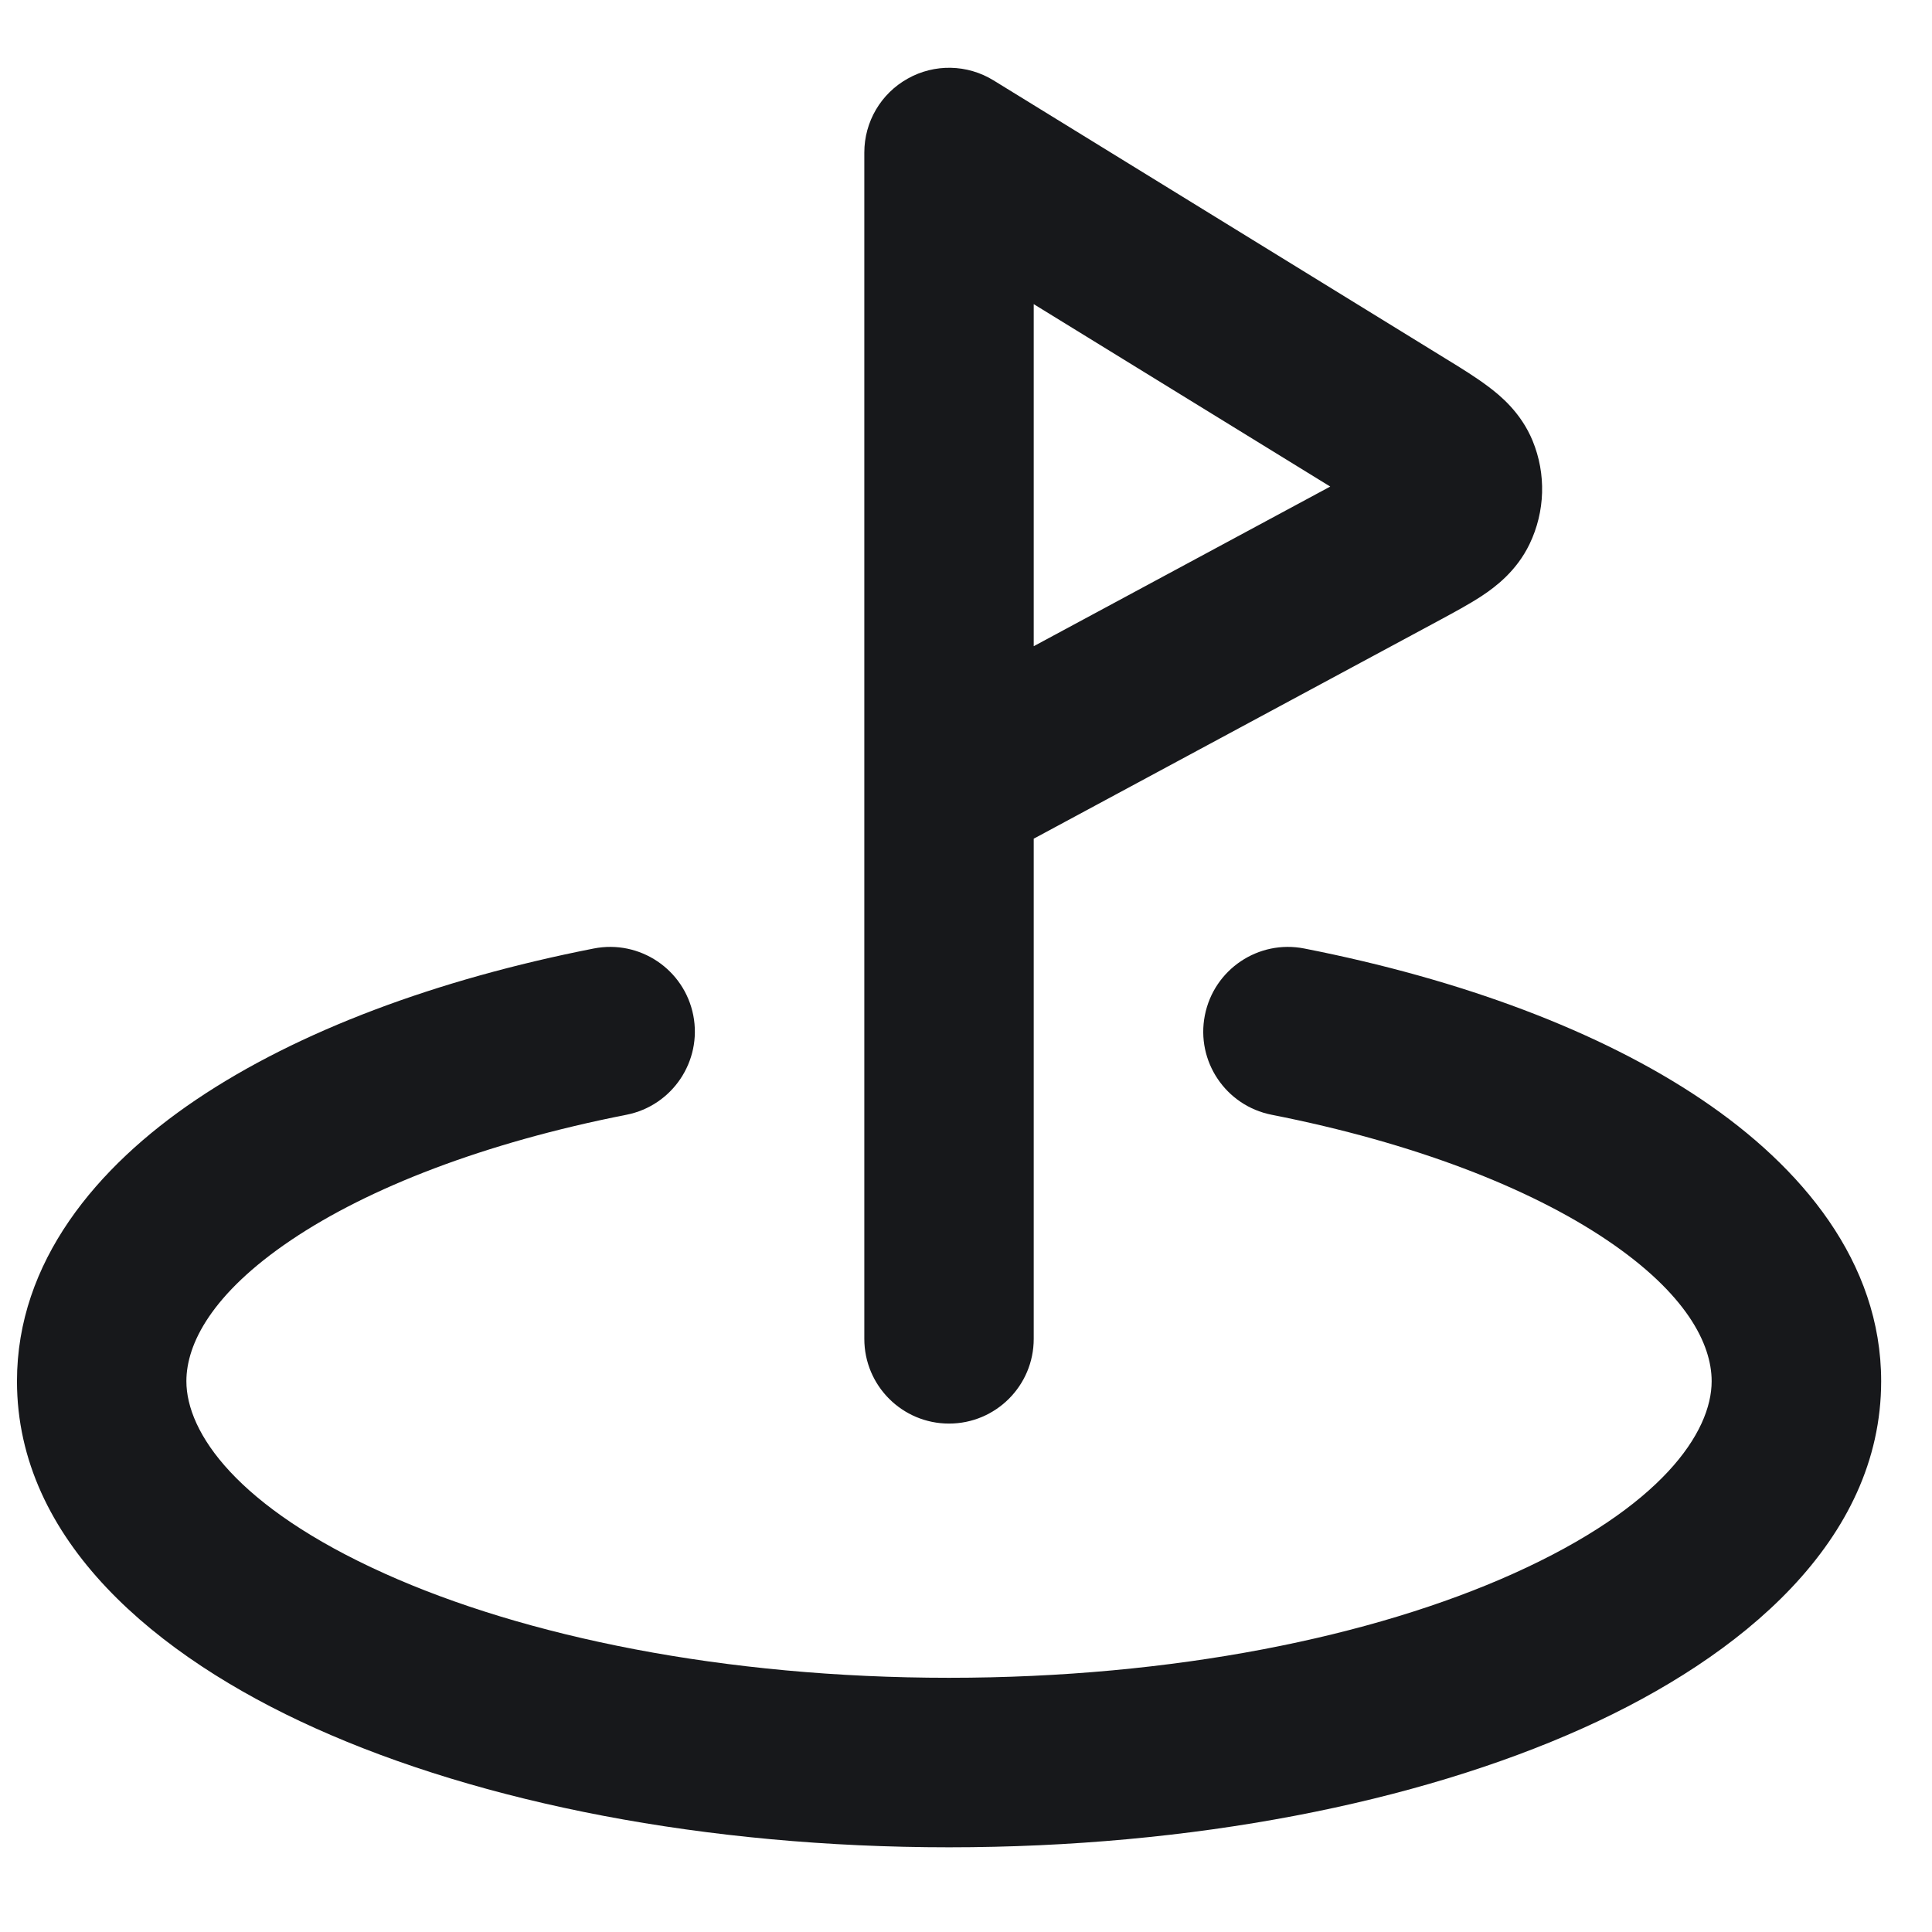 <svg width="19" height="19" viewBox="0 0 19 19" fill="none" xmlns="http://www.w3.org/2000/svg">
<path fill-rule="evenodd" clip-rule="evenodd" d="M8.927 0.773C9.19 0.625 9.513 0.632 9.77 0.79L14.225 3.532C14.366 3.618 14.516 3.711 14.634 3.8C14.756 3.891 14.958 4.058 15.072 4.334C15.207 4.662 15.196 5.031 15.042 5.351C14.913 5.619 14.702 5.775 14.575 5.859C14.451 5.941 14.296 6.024 14.15 6.103C14.142 6.107 14.134 6.111 14.126 6.116L10.166 8.248V13.167C10.166 13.627 9.793 14 9.333 14C8.873 14 8.5 13.627 8.5 13.167V7.767C8.5 7.756 8.5 7.745 8.5 7.734V1.5C8.5 1.198 8.663 0.92 8.927 0.773ZM10.166 6.355L13.082 4.785L10.166 2.991V6.355ZM6.818 9.985C6.906 10.436 6.612 10.874 6.161 10.963C4.759 11.239 3.624 11.682 2.862 12.196C2.082 12.722 1.833 13.217 1.833 13.583C1.833 14.087 2.327 14.82 3.783 15.475C5.16 16.095 7.122 16.5 9.333 16.5C11.544 16.5 13.506 16.095 14.884 15.475C16.34 14.82 16.833 14.087 16.833 13.583C16.833 13.217 16.584 12.722 15.804 12.196C15.042 11.682 13.907 11.239 12.506 10.963C12.054 10.874 11.76 10.436 11.849 9.985C11.938 9.533 12.376 9.239 12.827 9.328C14.369 9.631 15.734 10.138 16.736 10.814C17.72 11.477 18.5 12.412 18.5 13.583C18.5 15.151 17.128 16.293 15.568 16.995C13.929 17.732 11.724 18.167 9.333 18.167C6.942 18.167 4.737 17.732 3.099 16.995C1.538 16.293 0.167 15.151 0.167 13.583C0.167 12.412 0.946 11.477 1.93 10.814C2.933 10.138 4.297 9.631 5.839 9.328C6.291 9.239 6.729 9.533 6.818 9.985Z" fill="#17181B"/>
</svg>
